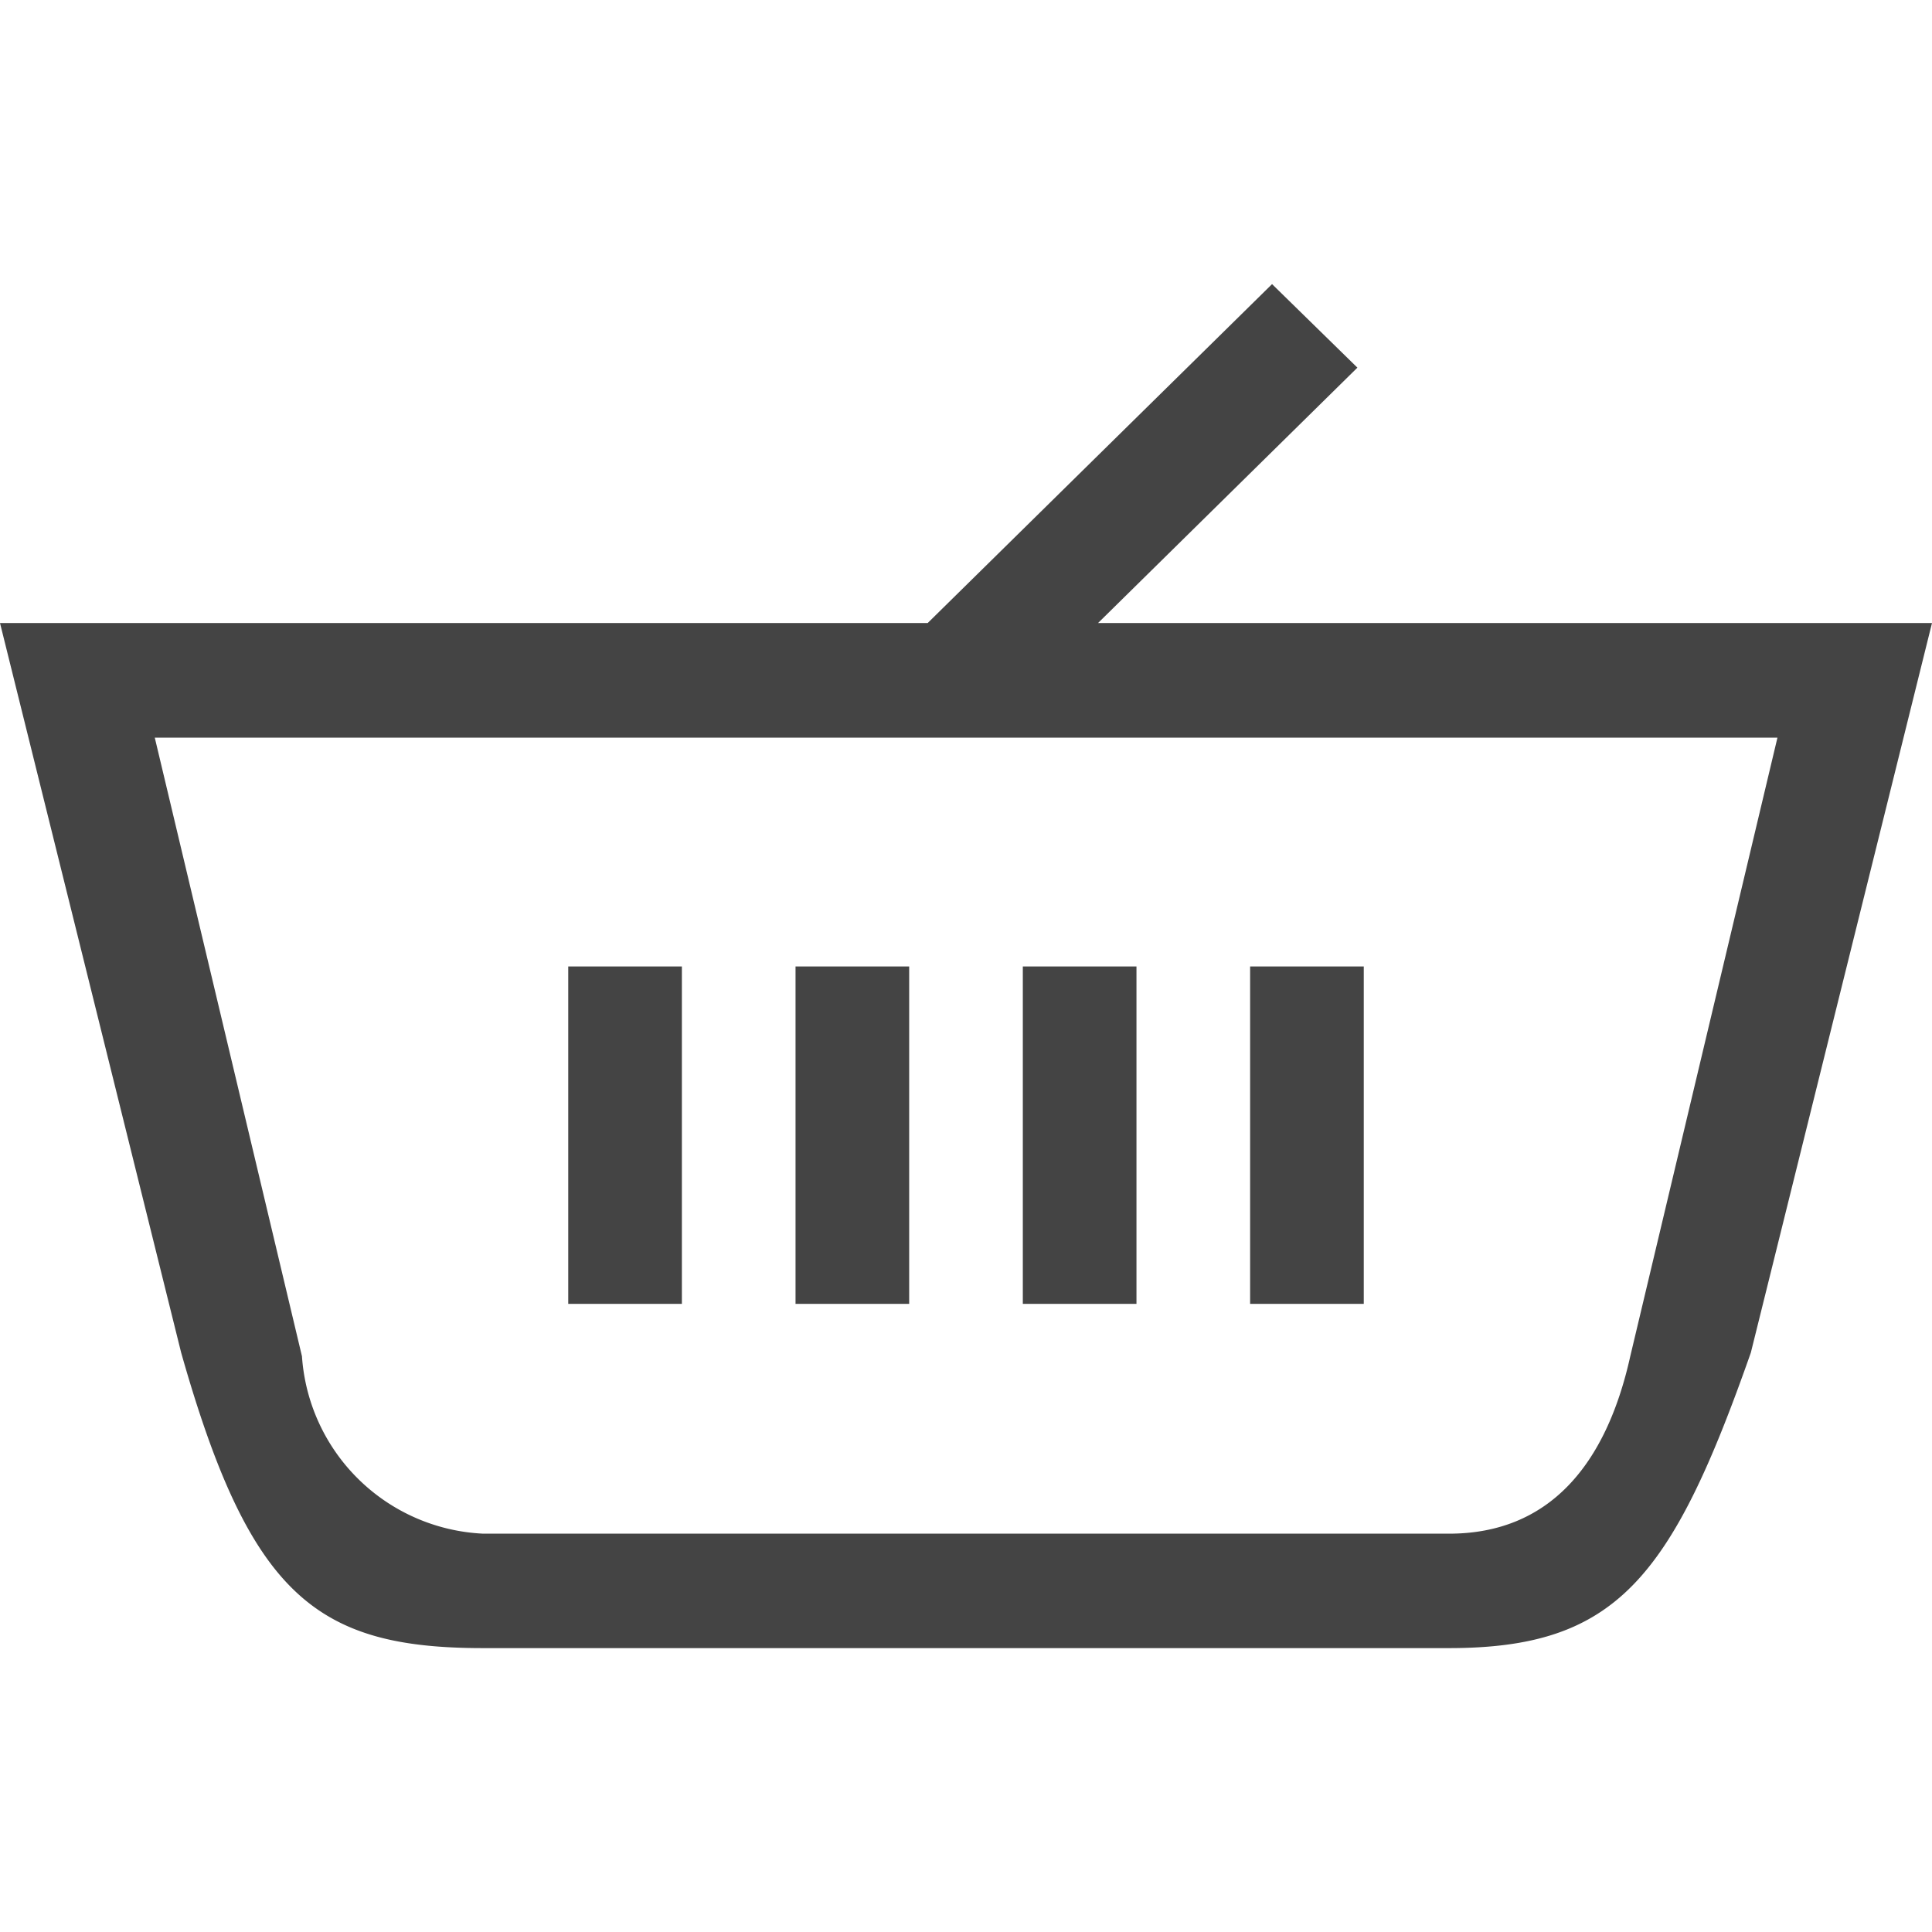 <?xml version="1.0" encoding="utf-8"?><!-- Uploaded to: SVG Repo, www.svgrepo.com, Generator: SVG Repo Mixer Tools -->
<svg width="800px" height="800px" viewBox="0 -2.5 17 17" xmlns="http://www.w3.org/2000/svg">
  <path id="Path_7" data-name="Path 7" d="M246.973,826.978l-1.594,6.42c-.7,1.993-1.188,2.6-2.656,2.6h-8.5c-1.467,0-2.05-.463-2.656-2.6l-1.594-6.42h8.163l3.03-2.982.751.735-2.282,2.247Zm-15.638,1.009,1.295,5.443a1.677,1.677,0,0,0,1.594,1.561h8.5c.88,0,1.382-.605,1.594-1.561l1.295-5.443ZM240.973,830h1v2.969h-1Zm-2,0h1v2.969h-1Zm-2,0h1v2.969h-1Zm-2,0h1v2.969h-1Z" transform="translate(-229.973 -823.996)" fill="#444"/>
</svg>